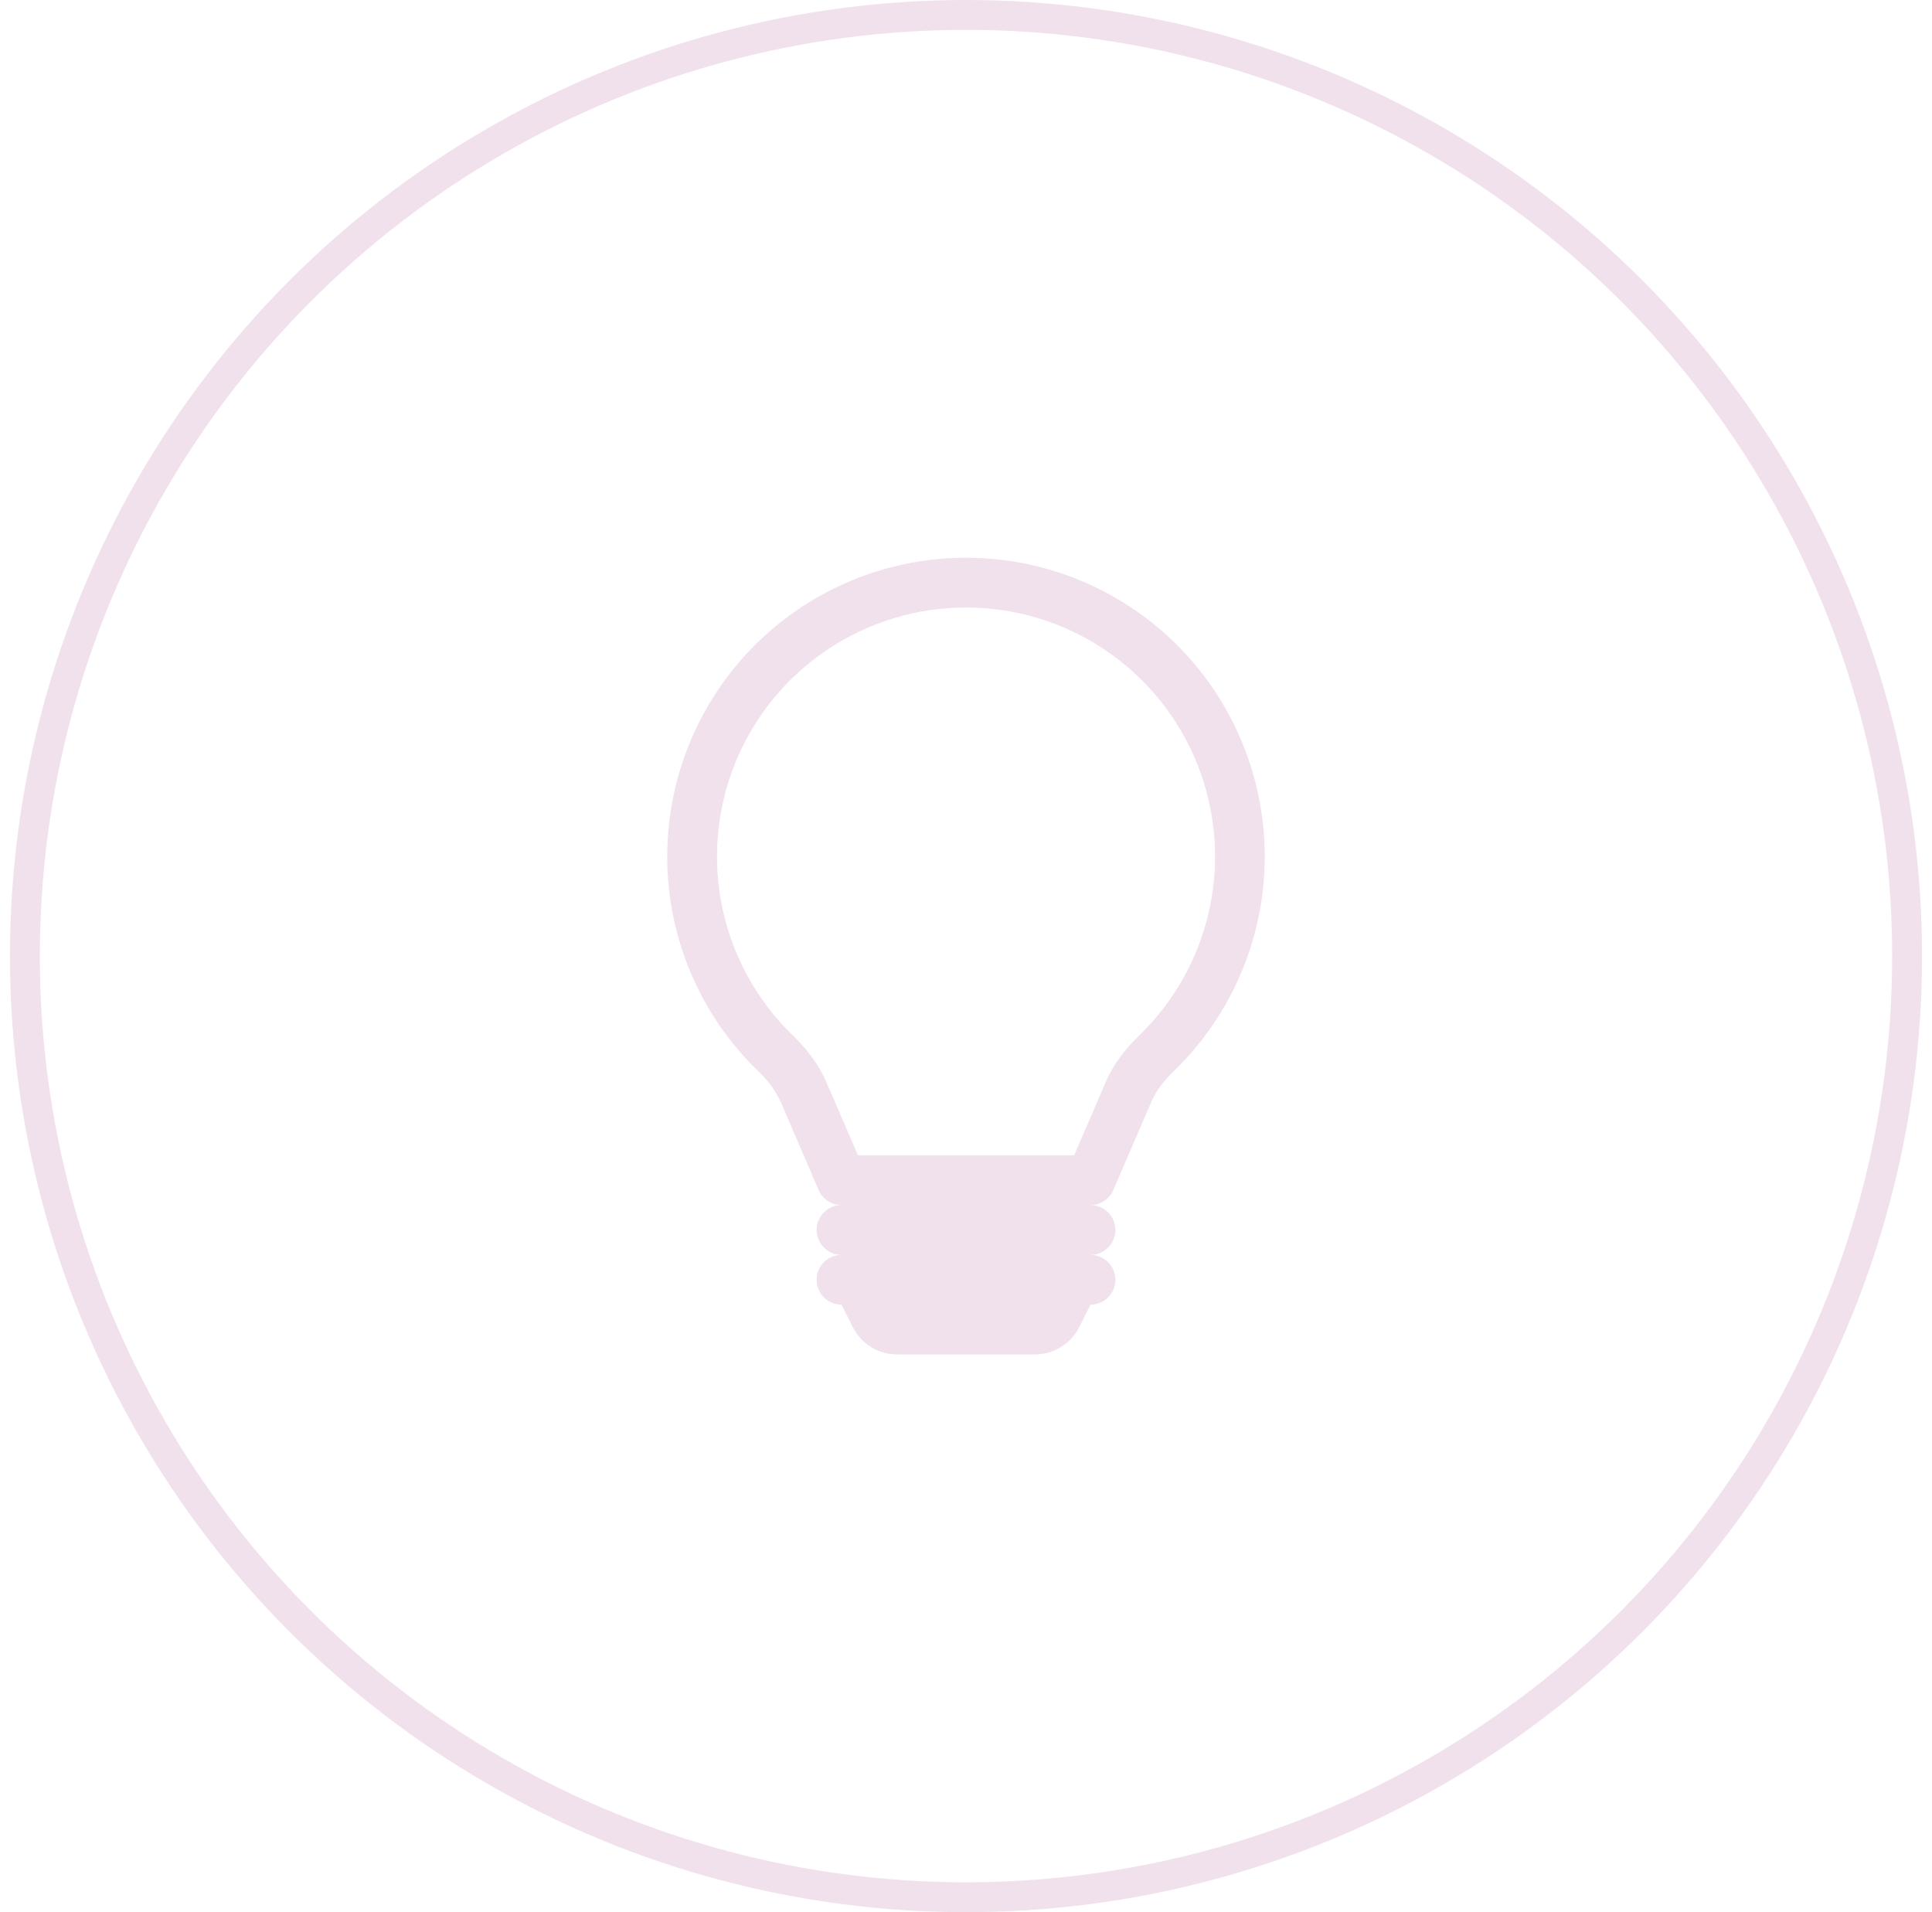 <svg width="97" height="96" viewBox="0 0 97 96" fill="none" xmlns="http://www.w3.org/2000/svg">
<circle cx="48.5" cy="48" r="47.25" stroke="#F1E1ED" stroke-width="1.5"/>
<path d="M33.5 43C33.5 40.523 34.114 38.085 35.285 35.903C36.457 33.721 38.151 31.863 40.216 30.495C42.281 29.127 44.653 28.292 47.119 28.064C49.586 27.836 52.07 28.222 54.351 29.188C56.632 30.154 58.638 31.67 60.19 33.601C61.742 35.531 62.792 37.816 63.246 40.251C63.7 42.686 63.544 45.195 62.791 47.555C62.039 49.915 60.714 52.052 58.935 53.775C58.428 54.265 58.038 54.775 57.803 55.323L55.898 59.745C55.801 59.969 55.641 60.16 55.437 60.294C55.233 60.428 54.994 60.5 54.75 60.5C55.081 60.5 55.4 60.632 55.634 60.866C55.868 61.101 56 61.419 56 61.75C56 62.082 55.868 62.4 55.634 62.634C55.4 62.868 55.081 63 54.75 63C55.081 63 55.4 63.132 55.634 63.366C55.868 63.601 56 63.919 56 64.25C56 64.582 55.868 64.9 55.634 65.134C55.4 65.368 55.081 65.5 54.75 65.5L54.19 66.618C53.983 67.033 53.664 67.382 53.269 67.626C52.874 67.87 52.419 68 51.955 68H45.045C44.581 68 44.126 67.87 43.731 67.626C43.337 67.382 43.018 67.033 42.81 66.618L42.25 65.5C41.919 65.5 41.601 65.368 41.366 65.134C41.132 64.9 41 64.582 41 64.25C41 63.919 41.132 63.601 41.366 63.366C41.601 63.132 41.919 63 42.25 63C41.919 63 41.601 62.868 41.366 62.634C41.132 62.4 41 62.082 41 61.75C41 61.419 41.132 61.101 41.366 60.866C41.601 60.632 41.919 60.5 42.25 60.5C42.006 60.501 41.766 60.429 41.562 60.295C41.358 60.161 41.197 59.97 41.1 59.745L39.198 55.32C38.923 54.737 38.539 54.212 38.065 53.775C36.619 52.379 35.469 50.704 34.685 48.853C33.9 47.002 33.498 45.011 33.5 43ZM48.5 30.5C46.011 30.5 43.578 31.243 41.513 32.634C39.448 34.025 37.846 36.001 36.912 38.309C35.977 40.617 35.754 43.151 36.269 45.586C36.784 48.022 38.014 50.248 39.803 51.98C40.46 52.615 41.088 53.39 41.493 54.333L43.075 58H53.93L55.51 54.333C55.915 53.39 56.542 52.615 57.2 51.98C58.989 50.248 60.219 48.022 60.734 45.586C61.249 43.15 61.025 40.615 60.09 38.308C59.156 36 57.553 34.024 55.488 32.633C53.423 31.242 50.99 30.5 48.5 30.5Z" fill="#F1E1ED"/>
</svg>
